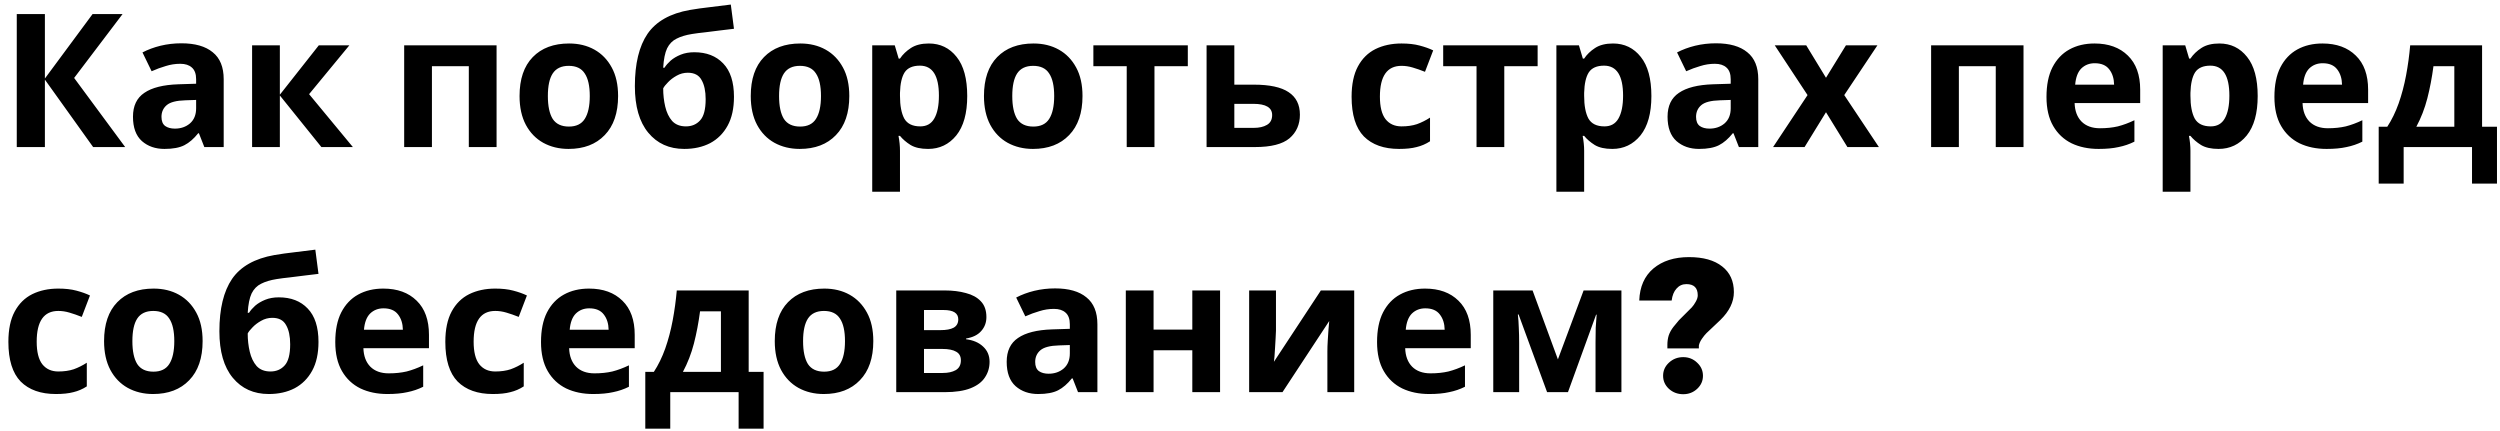 <?xml version="1.0" encoding="UTF-8"?> <svg xmlns="http://www.w3.org/2000/svg" width="255" height="44" viewBox="0 0 255 44" fill="none"> <path d="M12.768 15H9.5L4.579 8.122V15H1.71V1.434H4.579V8.008L9.443 1.434H12.502L7.562 7.951L12.768 15ZM18.504 4.417C19.897 4.417 20.961 4.721 21.696 5.329C22.443 5.924 22.817 6.843 22.817 8.084V15H20.841L20.29 13.594H20.214C19.77 14.151 19.302 14.557 18.808 14.81C18.314 15.063 17.636 15.19 16.775 15.19C15.85 15.19 15.084 14.924 14.476 14.392C13.868 13.847 13.564 13.018 13.564 11.903C13.564 10.801 13.95 9.99 14.723 9.471C15.495 8.939 16.654 8.648 18.2 8.597L20.005 8.54V8.084C20.005 7.539 19.859 7.14 19.568 6.887C19.289 6.634 18.896 6.507 18.39 6.507C17.883 6.507 17.389 6.583 16.908 6.735C16.426 6.874 15.945 7.052 15.464 7.267L14.533 5.348C15.09 5.057 15.704 4.829 16.376 4.664C17.06 4.499 17.769 4.417 18.504 4.417ZM20.005 10.193L18.903 10.231C17.991 10.256 17.357 10.421 17.003 10.725C16.648 11.029 16.471 11.428 16.471 11.922C16.471 12.353 16.597 12.663 16.851 12.853C17.104 13.03 17.433 13.119 17.839 13.119C18.447 13.119 18.96 12.942 19.378 12.587C19.796 12.22 20.005 11.707 20.005 11.048V10.193ZM32.516 4.626H35.632L31.528 9.604L35.993 15H32.782L28.545 9.737V15H25.714V4.626H28.545V9.661L32.516 4.626ZM50.65 4.626V15H47.819V6.754H44.057V15H41.226V4.626H50.65ZM63.045 9.794C63.045 11.517 62.589 12.847 61.677 13.784C60.777 14.721 59.549 15.19 57.991 15.19C57.028 15.19 56.167 14.981 55.407 14.563C54.659 14.145 54.07 13.537 53.64 12.739C53.209 11.928 52.994 10.947 52.994 9.794C52.994 8.071 53.443 6.748 54.343 5.823C55.242 4.898 56.477 4.436 58.048 4.436C59.023 4.436 59.884 4.645 60.632 5.063C61.379 5.481 61.968 6.089 62.399 6.887C62.829 7.672 63.045 8.641 63.045 9.794ZM55.882 9.794C55.882 10.82 56.046 11.599 56.376 12.131C56.718 12.65 57.269 12.91 58.029 12.91C58.776 12.91 59.314 12.65 59.644 12.131C59.986 11.599 60.157 10.82 60.157 9.794C60.157 8.768 59.986 8.002 59.644 7.495C59.314 6.976 58.77 6.716 58.01 6.716C57.262 6.716 56.718 6.976 56.376 7.495C56.046 8.002 55.882 8.768 55.882 9.794ZM64.757 8.787C64.757 6.494 65.188 4.715 66.049 3.448C66.923 2.181 68.361 1.371 70.362 1.016C71.034 0.902 71.711 0.807 72.395 0.731C73.092 0.642 73.808 0.554 74.542 0.465L74.865 2.935C74.435 2.986 73.96 3.043 73.44 3.106C72.934 3.169 72.427 3.233 71.92 3.296C71.426 3.347 70.983 3.404 70.59 3.467C69.957 3.568 69.431 3.727 69.013 3.942C68.595 4.145 68.272 4.474 68.044 4.93C67.829 5.386 67.696 6.045 67.645 6.906H67.778C67.93 6.665 68.139 6.425 68.405 6.184C68.684 5.943 69.026 5.741 69.431 5.576C69.837 5.411 70.299 5.329 70.818 5.329C72.06 5.329 73.041 5.709 73.763 6.469C74.498 7.229 74.865 8.363 74.865 9.87C74.865 11.048 74.65 12.03 74.219 12.815C73.789 13.6 73.193 14.196 72.433 14.601C71.673 14.994 70.793 15.19 69.792 15.19C68.26 15.19 67.037 14.639 66.125 13.537C65.213 12.435 64.757 10.852 64.757 8.787ZM69.963 12.891C70.559 12.891 71.04 12.688 71.407 12.283C71.787 11.878 71.977 11.156 71.977 10.117C71.977 9.294 71.838 8.641 71.559 8.16C71.293 7.666 70.825 7.419 70.153 7.419C69.748 7.419 69.368 7.52 69.013 7.723C68.671 7.913 68.38 8.135 68.139 8.388C67.899 8.629 67.734 8.838 67.645 9.015C67.645 9.661 67.715 10.282 67.854 10.877C67.994 11.472 68.228 11.96 68.557 12.34C68.899 12.707 69.368 12.891 69.963 12.891ZM86.628 9.794C86.628 11.517 86.172 12.847 85.26 13.784C84.36 14.721 83.132 15.19 81.574 15.19C80.611 15.19 79.75 14.981 78.99 14.563C78.242 14.145 77.653 13.537 77.223 12.739C76.792 11.928 76.577 10.947 76.577 9.794C76.577 8.071 77.026 6.748 77.926 5.823C78.825 4.898 80.06 4.436 81.631 4.436C82.606 4.436 83.467 4.645 84.215 5.063C84.962 5.481 85.551 6.089 85.982 6.887C86.412 7.672 86.628 8.641 86.628 9.794ZM79.465 9.794C79.465 10.82 79.629 11.599 79.959 12.131C80.301 12.65 80.852 12.91 81.612 12.91C82.359 12.91 82.897 12.65 83.227 12.131C83.569 11.599 83.74 10.82 83.74 9.794C83.74 8.768 83.569 8.002 83.227 7.495C82.897 6.976 82.353 6.716 81.593 6.716C80.845 6.716 80.301 6.976 79.959 7.495C79.629 8.002 79.465 8.768 79.465 9.794ZM94.743 4.436C95.909 4.436 96.852 4.892 97.574 5.804C98.296 6.703 98.657 8.033 98.657 9.794C98.657 11.555 98.284 12.897 97.536 13.822C96.789 14.734 95.833 15.19 94.667 15.19C93.92 15.19 93.325 15.057 92.881 14.791C92.438 14.512 92.077 14.202 91.798 13.86H91.646C91.748 14.392 91.798 14.899 91.798 15.38V19.56H88.967V4.626H91.266L91.665 5.975H91.798C92.077 5.557 92.451 5.196 92.919 4.892C93.388 4.588 93.996 4.436 94.743 4.436ZM93.831 6.697C93.097 6.697 92.577 6.925 92.273 7.381C91.982 7.837 91.824 8.534 91.798 9.471V9.775C91.798 10.776 91.944 11.548 92.235 12.093C92.539 12.625 93.084 12.891 93.869 12.891C94.515 12.891 94.99 12.625 95.294 12.093C95.611 11.548 95.769 10.769 95.769 9.756C95.769 7.717 95.123 6.697 93.831 6.697ZM110.415 9.794C110.415 11.517 109.959 12.847 109.047 13.784C108.147 14.721 106.919 15.19 105.361 15.19C104.398 15.19 103.537 14.981 102.777 14.563C102.029 14.145 101.44 13.537 101.01 12.739C100.579 11.928 100.364 10.947 100.364 9.794C100.364 8.071 100.813 6.748 101.713 5.823C102.612 4.898 103.847 4.436 105.418 4.436C106.393 4.436 107.254 4.645 108.002 5.063C108.749 5.481 109.338 6.089 109.769 6.887C110.199 7.672 110.415 8.641 110.415 9.794ZM103.252 9.794C103.252 10.82 103.416 11.599 103.746 12.131C104.088 12.65 104.639 12.91 105.399 12.91C106.146 12.91 106.684 12.65 107.014 12.131C107.356 11.599 107.527 10.82 107.527 9.794C107.527 8.768 107.356 8.002 107.014 7.495C106.684 6.976 106.14 6.716 105.38 6.716C104.632 6.716 104.088 6.976 103.746 7.495C103.416 8.002 103.252 8.768 103.252 9.794ZM121.157 6.754H117.756V15H114.925V6.754H111.524V4.626H121.157V6.754ZM125.902 8.635H127.897C129.493 8.635 130.671 8.888 131.431 9.395C132.204 9.902 132.59 10.668 132.59 11.694C132.59 12.695 132.235 13.499 131.526 14.107C130.817 14.702 129.645 15 128.011 15H123.071V4.626H125.902V8.635ZM129.759 11.732C129.759 10.972 129.119 10.592 127.84 10.592H125.902V13.043H127.878C128.435 13.043 128.885 12.942 129.227 12.739C129.582 12.536 129.759 12.201 129.759 11.732ZM142.708 15.19C141.162 15.19 139.965 14.766 139.117 13.917C138.281 13.056 137.863 11.707 137.863 9.87C137.863 8.603 138.078 7.571 138.509 6.773C138.939 5.975 139.535 5.386 140.295 5.006C141.067 4.626 141.954 4.436 142.955 4.436C143.664 4.436 144.278 4.506 144.798 4.645C145.33 4.784 145.792 4.949 146.185 5.139L145.349 7.324C144.905 7.147 144.487 7.001 144.095 6.887C143.715 6.773 143.335 6.716 142.955 6.716C141.485 6.716 140.751 7.761 140.751 9.851C140.751 10.89 140.941 11.656 141.321 12.15C141.713 12.644 142.258 12.891 142.955 12.891C143.55 12.891 144.076 12.815 144.532 12.663C144.988 12.498 145.431 12.277 145.862 11.998V14.411C145.431 14.69 144.975 14.886 144.494 15C144.025 15.127 143.43 15.19 142.708 15.19ZM156.838 6.754H153.437V15H150.606V6.754H147.205V4.626H156.838V6.754ZM164.528 4.436C165.693 4.436 166.637 4.892 167.359 5.804C168.081 6.703 168.442 8.033 168.442 9.794C168.442 11.555 168.068 12.897 167.321 13.822C166.573 14.734 165.617 15.19 164.452 15.19C163.704 15.19 163.109 15.057 162.666 14.791C162.222 14.512 161.861 14.202 161.583 13.86H161.431C161.532 14.392 161.583 14.899 161.583 15.38V19.56H158.752V4.626H161.051L161.45 5.975H161.583C161.861 5.557 162.235 5.196 162.704 4.892C163.172 4.588 163.78 4.436 164.528 4.436ZM163.616 6.697C162.881 6.697 162.362 6.925 162.058 7.381C161.766 7.837 161.608 8.534 161.583 9.471V9.775C161.583 10.776 161.728 11.548 162.02 12.093C162.324 12.625 162.868 12.891 163.654 12.891C164.3 12.891 164.775 12.625 165.079 12.093C165.395 11.548 165.554 10.769 165.554 9.756C165.554 7.717 164.908 6.697 163.616 6.697ZM175.031 4.417C176.424 4.417 177.488 4.721 178.223 5.329C178.97 5.924 179.344 6.843 179.344 8.084V15H177.368L176.817 13.594H176.741C176.298 14.151 175.829 14.557 175.335 14.81C174.841 15.063 174.163 15.19 173.302 15.19C172.377 15.19 171.611 14.924 171.003 14.392C170.395 13.847 170.091 13.018 170.091 11.903C170.091 10.801 170.477 9.99 171.25 9.471C172.023 8.939 173.182 8.648 174.727 8.597L176.532 8.54V8.084C176.532 7.539 176.386 7.14 176.095 6.887C175.816 6.634 175.424 6.507 174.917 6.507C174.41 6.507 173.916 6.583 173.435 6.735C172.954 6.874 172.472 7.052 171.991 7.267L171.06 5.348C171.617 5.057 172.232 4.829 172.903 4.664C173.587 4.499 174.296 4.417 175.031 4.417ZM176.532 10.193L175.43 10.231C174.518 10.256 173.885 10.421 173.53 10.725C173.175 11.029 172.998 11.428 172.998 11.922C172.998 12.353 173.125 12.663 173.378 12.853C173.631 13.03 173.961 13.119 174.366 13.119C174.974 13.119 175.487 12.942 175.905 12.587C176.323 12.22 176.532 11.707 176.532 11.048V10.193ZM184.37 9.699L181.026 4.626H184.237L186.251 7.932L188.284 4.626H191.495L188.113 9.699L191.647 15H188.436L186.251 11.447L184.066 15H180.855L184.37 9.699ZM206.398 4.626V15H203.567V6.754H199.805V15H196.974V4.626H206.398ZM213.644 4.436C215.075 4.436 216.209 4.848 217.045 5.671C217.881 6.482 218.299 7.641 218.299 9.148V10.516H211.611C211.636 11.314 211.87 11.941 212.314 12.397C212.77 12.853 213.397 13.081 214.195 13.081C214.866 13.081 215.474 13.018 216.019 12.891C216.563 12.752 217.127 12.543 217.71 12.264V14.449C217.203 14.702 216.665 14.886 216.095 15C215.537 15.127 214.86 15.19 214.062 15.19C213.023 15.19 212.105 15 211.307 14.62C210.509 14.227 209.882 13.638 209.426 12.853C208.97 12.068 208.742 11.08 208.742 9.889C208.742 8.673 208.944 7.666 209.35 6.868C209.768 6.057 210.344 5.449 211.079 5.044C211.813 4.639 212.668 4.436 213.644 4.436ZM213.663 6.45C213.118 6.45 212.662 6.627 212.295 6.982C211.94 7.337 211.731 7.888 211.668 8.635H215.639C215.626 8.002 215.461 7.482 215.145 7.077C214.828 6.659 214.334 6.45 213.663 6.45ZM226.37 4.436C227.536 4.436 228.479 4.892 229.201 5.804C229.923 6.703 230.284 8.033 230.284 9.794C230.284 11.555 229.911 12.897 229.163 13.822C228.416 14.734 227.46 15.19 226.294 15.19C225.547 15.19 224.952 15.057 224.508 14.791C224.065 14.512 223.704 14.202 223.425 13.86H223.273C223.375 14.392 223.425 14.899 223.425 15.38V19.56H220.594V4.626H222.893L223.292 5.975H223.425C223.704 5.557 224.078 5.196 224.546 4.892C225.015 4.588 225.623 4.436 226.37 4.436ZM225.458 6.697C224.724 6.697 224.204 6.925 223.9 7.381C223.609 7.837 223.451 8.534 223.425 9.471V9.775C223.425 10.776 223.571 11.548 223.862 12.093C224.166 12.625 224.711 12.891 225.496 12.891C226.142 12.891 226.617 12.625 226.921 12.093C227.238 11.548 227.396 10.769 227.396 9.756C227.396 7.717 226.75 6.697 225.458 6.697ZM236.893 4.436C238.324 4.436 239.458 4.848 240.294 5.671C241.13 6.482 241.548 7.641 241.548 9.148V10.516H234.86C234.885 11.314 235.119 11.941 235.563 12.397C236.019 12.853 236.646 13.081 237.444 13.081C238.115 13.081 238.723 13.018 239.268 12.891C239.812 12.752 240.376 12.543 240.959 12.264V14.449C240.452 14.702 239.914 14.886 239.344 15C238.786 15.127 238.109 15.19 237.311 15.19C236.272 15.19 235.354 15 234.556 14.62C233.758 14.227 233.131 13.638 232.675 12.853C232.219 12.068 231.991 11.08 231.991 9.889C231.991 8.673 232.193 7.666 232.599 6.868C233.017 6.057 233.593 5.449 234.328 5.044C235.062 4.639 235.917 4.436 236.893 4.436ZM236.912 6.45C236.367 6.45 235.911 6.627 235.544 6.982C235.189 7.337 234.98 7.888 234.917 8.635H238.888C238.875 8.002 238.71 7.482 238.394 7.077C238.077 6.659 237.583 6.45 236.912 6.45ZM253.172 4.626V12.929H254.692V18.724H252.146V15H245.173V18.724H242.627V12.929H243.501C243.957 12.232 244.344 11.441 244.66 10.554C244.977 9.655 245.23 8.698 245.42 7.685C245.61 6.672 245.75 5.652 245.838 4.626H253.172ZM250.341 6.754H248.213C248.061 7.907 247.852 9.002 247.586 10.041C247.32 11.067 246.947 12.03 246.465 12.929H250.341V6.754ZM5.7 40.19C4.155 40.19 2.958 39.766 2.109 38.917C1.273 38.056 0.855 36.707 0.855 34.87C0.855 33.603 1.07 32.571 1.501 31.773C1.932 30.975 2.527 30.386 3.287 30.006C4.06 29.626 4.946 29.436 5.947 29.436C6.656 29.436 7.271 29.506 7.79 29.645C8.322 29.784 8.784 29.949 9.177 30.139L8.341 32.324C7.898 32.147 7.48 32.001 7.087 31.887C6.707 31.773 6.327 31.716 5.947 31.716C4.478 31.716 3.743 32.761 3.743 34.851C3.743 35.89 3.933 36.656 4.313 37.15C4.706 37.644 5.25 37.891 5.947 37.891C6.542 37.891 7.068 37.815 7.524 37.663C7.98 37.498 8.423 37.277 8.854 36.998V39.411C8.423 39.69 7.967 39.886 7.486 40C7.017 40.127 6.422 40.19 5.7 40.19ZM20.666 34.794C20.666 36.517 20.21 37.847 19.298 38.784C18.398 39.721 17.17 40.19 15.612 40.19C14.649 40.19 13.788 39.981 13.028 39.563C12.28 39.145 11.691 38.537 11.261 37.739C10.83 36.928 10.615 35.947 10.615 34.794C10.615 33.071 11.064 31.748 11.964 30.823C12.863 29.898 14.098 29.436 15.669 29.436C16.644 29.436 17.505 29.645 18.253 30.063C19 30.481 19.589 31.089 20.02 31.887C20.45 32.672 20.666 33.641 20.666 34.794ZM13.503 34.794C13.503 35.82 13.667 36.599 13.997 37.131C14.339 37.65 14.89 37.91 15.65 37.91C16.397 37.91 16.935 37.65 17.265 37.131C17.607 36.599 17.778 35.82 17.778 34.794C17.778 33.768 17.607 33.002 17.265 32.495C16.935 31.976 16.391 31.716 15.631 31.716C14.883 31.716 14.339 31.976 13.997 32.495C13.667 33.002 13.503 33.768 13.503 34.794ZM22.378 33.787C22.378 31.494 22.809 29.715 23.67 28.448C24.544 27.181 25.982 26.371 27.983 26.016C28.655 25.902 29.332 25.807 30.016 25.731C30.713 25.642 31.429 25.554 32.163 25.465L32.486 27.935C32.056 27.986 31.581 28.043 31.061 28.106C30.555 28.169 30.048 28.233 29.541 28.296C29.047 28.347 28.604 28.404 28.211 28.467C27.578 28.568 27.052 28.727 26.634 28.942C26.216 29.145 25.893 29.474 25.665 29.93C25.45 30.386 25.317 31.045 25.266 31.906H25.399C25.551 31.665 25.76 31.425 26.026 31.184C26.305 30.943 26.647 30.741 27.052 30.576C27.458 30.411 27.92 30.329 28.439 30.329C29.681 30.329 30.662 30.709 31.384 31.469C32.119 32.229 32.486 33.363 32.486 34.87C32.486 36.048 32.271 37.03 31.84 37.815C31.41 38.6 30.814 39.196 30.054 39.601C29.294 39.994 28.414 40.19 27.413 40.19C25.881 40.19 24.658 39.639 23.746 38.537C22.834 37.435 22.378 35.852 22.378 33.787ZM27.584 37.891C28.18 37.891 28.661 37.688 29.028 37.283C29.408 36.878 29.598 36.156 29.598 35.117C29.598 34.294 29.459 33.641 29.18 33.16C28.914 32.666 28.446 32.419 27.774 32.419C27.369 32.419 26.989 32.52 26.634 32.723C26.292 32.913 26.001 33.135 25.76 33.388C25.52 33.629 25.355 33.838 25.266 34.015C25.266 34.661 25.336 35.282 25.475 35.877C25.615 36.472 25.849 36.96 26.178 37.34C26.52 37.707 26.989 37.891 27.584 37.891ZM39.1 29.436C40.531 29.436 41.665 29.848 42.501 30.671C43.337 31.482 43.755 32.641 43.755 34.148V35.516H37.067C37.092 36.314 37.326 36.941 37.77 37.397C38.226 37.853 38.853 38.081 39.651 38.081C40.322 38.081 40.93 38.018 41.475 37.891C42.019 37.752 42.583 37.543 43.166 37.264V39.449C42.659 39.702 42.121 39.886 41.551 40C40.993 40.127 40.316 40.19 39.518 40.19C38.479 40.19 37.561 40 36.763 39.62C35.965 39.227 35.338 38.638 34.882 37.853C34.426 37.068 34.198 36.08 34.198 34.889C34.198 33.673 34.4 32.666 34.806 31.868C35.224 31.057 35.8 30.449 36.535 30.044C37.269 29.639 38.124 29.436 39.1 29.436ZM39.119 31.45C38.574 31.45 38.118 31.627 37.751 31.982C37.396 32.337 37.187 32.888 37.124 33.635H41.095C41.082 33.002 40.917 32.482 40.601 32.077C40.284 31.659 39.79 31.45 39.119 31.45ZM50.268 40.19C48.723 40.19 47.526 39.766 46.677 38.917C45.841 38.056 45.423 36.707 45.423 34.87C45.423 33.603 45.639 32.571 46.069 31.773C46.5 30.975 47.095 30.386 47.855 30.006C48.628 29.626 49.515 29.436 50.515 29.436C51.225 29.436 51.839 29.506 52.358 29.645C52.89 29.784 53.353 29.949 53.745 30.139L52.909 32.324C52.466 32.147 52.048 32.001 51.655 31.887C51.275 31.773 50.895 31.716 50.515 31.716C49.046 31.716 48.311 32.761 48.311 34.851C48.311 35.89 48.501 36.656 48.881 37.15C49.274 37.644 49.819 37.891 50.515 37.891C51.111 37.891 51.636 37.815 52.092 37.663C52.548 37.498 52.992 37.277 53.422 36.998V39.411C52.992 39.69 52.536 39.886 52.054 40C51.586 40.127 50.99 40.19 50.268 40.19ZM60.085 29.436C61.517 29.436 62.65 29.848 63.486 30.671C64.322 31.482 64.74 32.641 64.74 34.148V35.516H58.052C58.078 36.314 58.312 36.941 58.755 37.397C59.211 37.853 59.838 38.081 60.636 38.081C61.307 38.081 61.916 38.018 62.46 37.891C63.005 37.752 63.569 37.543 64.151 37.264V39.449C63.645 39.702 63.106 39.886 62.536 40C61.979 40.127 61.301 40.19 60.503 40.19C59.465 40.19 58.546 40 57.748 39.62C56.95 39.227 56.323 38.638 55.867 37.853C55.411 37.068 55.183 36.08 55.183 34.889C55.183 33.673 55.386 32.666 55.791 31.868C56.209 31.057 56.785 30.449 57.52 30.044C58.255 29.639 59.11 29.436 60.085 29.436ZM60.104 31.45C59.559 31.45 59.103 31.627 58.736 31.982C58.382 32.337 58.172 32.888 58.109 33.635H62.08C62.068 33.002 61.903 32.482 61.586 32.077C61.27 31.659 60.776 31.45 60.104 31.45ZM76.365 29.626V37.929H77.885V43.724H75.339V40H68.366V43.724H65.82V37.929H66.694C67.15 37.232 67.536 36.441 67.853 35.554C68.169 34.655 68.423 33.698 68.613 32.685C68.803 31.672 68.942 30.652 69.031 29.626H76.365ZM73.534 31.754H71.406C71.254 32.907 71.045 34.002 70.779 35.041C70.513 36.067 70.139 37.03 69.658 37.929H73.534V31.754ZM89.077 34.794C89.077 36.517 88.621 37.847 87.709 38.784C86.81 39.721 85.581 40.19 84.023 40.19C83.06 40.19 82.199 39.981 81.439 39.563C80.692 39.145 80.103 38.537 79.672 37.739C79.241 36.928 79.026 35.947 79.026 34.794C79.026 33.071 79.476 31.748 80.375 30.823C81.274 29.898 82.509 29.436 84.08 29.436C85.055 29.436 85.917 29.645 86.664 30.063C87.411 30.481 88 31.089 88.431 31.887C88.862 32.672 89.077 33.641 89.077 34.794ZM81.914 34.794C81.914 35.82 82.079 36.599 82.408 37.131C82.75 37.65 83.301 37.91 84.061 37.91C84.808 37.91 85.347 37.65 85.676 37.131C86.018 36.599 86.189 35.82 86.189 34.794C86.189 33.768 86.018 33.002 85.676 32.495C85.347 31.976 84.802 31.716 84.042 31.716C83.295 31.716 82.75 31.976 82.408 32.495C82.079 33.002 81.914 33.768 81.914 34.794ZM100.613 32.343C100.613 32.9 100.435 33.375 100.081 33.768C99.739 34.161 99.226 34.414 98.542 34.528V34.604C99.264 34.693 99.84 34.94 100.271 35.345C100.714 35.75 100.936 36.27 100.936 36.903C100.936 37.498 100.777 38.03 100.461 38.499C100.157 38.968 99.669 39.335 98.998 39.601C98.326 39.867 97.446 40 96.357 40H91.417V29.626H96.357C97.167 29.626 97.889 29.715 98.523 29.892C99.169 30.057 99.675 30.335 100.043 30.728C100.423 31.121 100.613 31.659 100.613 32.343ZM97.744 32.571C97.744 31.938 97.243 31.621 96.243 31.621H94.248V33.673H95.92C96.515 33.673 96.965 33.591 97.269 33.426C97.585 33.249 97.744 32.964 97.744 32.571ZM98.01 36.751C98.01 36.346 97.851 36.054 97.535 35.877C97.218 35.687 96.743 35.592 96.11 35.592H94.248V38.043H96.167C96.699 38.043 97.136 37.948 97.478 37.758C97.832 37.555 98.01 37.22 98.01 36.751ZM107.622 29.417C109.015 29.417 110.079 29.721 110.814 30.329C111.561 30.924 111.935 31.843 111.935 33.084V40H109.959L109.408 38.594H109.332C108.888 39.151 108.42 39.557 107.926 39.81C107.432 40.063 106.754 40.19 105.893 40.19C104.968 40.19 104.202 39.924 103.594 39.392C102.986 38.847 102.682 38.018 102.682 36.903C102.682 35.801 103.068 34.99 103.841 34.471C104.613 33.939 105.772 33.648 107.318 33.597L109.123 33.54V33.084C109.123 32.539 108.977 32.14 108.686 31.887C108.407 31.634 108.014 31.507 107.508 31.507C107.001 31.507 106.507 31.583 106.026 31.735C105.544 31.874 105.063 32.052 104.582 32.267L103.651 30.348C104.208 30.057 104.822 29.829 105.494 29.664C106.178 29.499 106.887 29.417 107.622 29.417ZM109.123 35.193L108.021 35.231C107.109 35.256 106.475 35.421 106.121 35.725C105.766 36.029 105.589 36.428 105.589 36.922C105.589 37.353 105.715 37.663 105.969 37.853C106.222 38.03 106.551 38.119 106.957 38.119C107.565 38.119 108.078 37.942 108.496 37.587C108.914 37.22 109.123 36.707 109.123 36.048V35.193ZM117.664 29.626V33.616H121.616V29.626H124.447V40H121.616V35.725H117.664V40H114.833V29.626H117.664ZM130.149 29.626V33.73C130.149 33.945 130.136 34.211 130.111 34.528C130.098 34.845 130.079 35.168 130.054 35.497C130.041 35.826 130.022 36.118 129.997 36.371C129.971 36.624 129.952 36.802 129.94 36.903L134.728 29.626H138.129V40H135.393V35.858C135.393 35.516 135.405 35.142 135.431 34.737C135.456 34.319 135.481 33.933 135.507 33.578C135.545 33.211 135.57 32.932 135.583 32.742L130.814 40H127.413V29.626H130.149ZM145.362 29.436C146.794 29.436 147.927 29.848 148.763 30.671C149.599 31.482 150.017 32.641 150.017 34.148V35.516H143.329C143.355 36.314 143.589 36.941 144.032 37.397C144.488 37.853 145.115 38.081 145.913 38.081C146.585 38.081 147.193 38.018 147.737 37.891C148.282 37.752 148.846 37.543 149.428 37.264V39.449C148.922 39.702 148.383 39.886 147.813 40C147.256 40.127 146.578 40.19 145.78 40.19C144.742 40.19 143.823 40 143.025 39.62C142.227 39.227 141.6 38.638 141.144 37.853C140.688 37.068 140.46 36.08 140.46 34.889C140.46 33.673 140.663 32.666 141.068 31.868C141.486 31.057 142.063 30.449 142.797 30.044C143.532 29.639 144.387 29.436 145.362 29.436ZM145.381 31.45C144.837 31.45 144.381 31.627 144.013 31.982C143.659 32.337 143.45 32.888 143.386 33.635H147.357C147.345 33.002 147.18 32.482 146.863 32.077C146.547 31.659 146.053 31.45 145.381 31.45ZM165.385 29.626V40H162.744V34.908C162.744 34.401 162.75 33.907 162.763 33.426C162.788 32.945 162.82 32.501 162.858 32.096H162.801L159.932 40H157.804L154.897 32.077H154.821C154.872 32.495 154.903 32.945 154.916 33.426C154.941 33.895 154.954 34.414 154.954 34.984V40H152.313V29.626H156.322L158.906 36.656L161.528 29.626H165.385ZM170.073 35.535V35.174C170.073 34.832 170.118 34.515 170.206 34.224C170.308 33.92 170.472 33.622 170.7 33.331C170.928 33.04 171.112 32.818 171.251 32.666C171.391 32.514 171.619 32.286 171.935 31.982C172.214 31.703 172.423 31.494 172.562 31.355C172.702 31.203 172.835 31.013 172.961 30.785C173.101 30.544 173.17 30.323 173.17 30.12C173.17 29.36 172.784 28.98 172.011 28.98C171.606 28.98 171.27 29.132 171.004 29.436C170.738 29.727 170.574 30.133 170.51 30.652H167.204C167.255 29.246 167.736 28.157 168.648 27.384C169.573 26.611 170.783 26.225 172.277 26.225C173.734 26.225 174.861 26.542 175.659 27.175C176.457 27.796 176.856 28.67 176.856 29.797C176.856 30.798 176.394 31.748 175.469 32.647C175.317 32.799 175.083 33.021 174.766 33.312C174.462 33.591 174.228 33.812 174.063 33.977C173.911 34.129 173.753 34.325 173.588 34.566C173.424 34.807 173.322 35.035 173.284 35.25V35.535H170.073ZM171.688 40.209C171.118 40.209 170.631 40.025 170.225 39.658C169.833 39.291 169.636 38.847 169.636 38.328C169.636 37.809 169.833 37.365 170.225 36.998C170.631 36.618 171.118 36.428 171.688 36.428C172.246 36.428 172.721 36.618 173.113 36.998C173.506 37.365 173.702 37.809 173.702 38.328C173.702 38.847 173.506 39.291 173.113 39.658C172.721 40.025 172.246 40.209 171.688 40.209Z" fill="black"></path> </svg> 